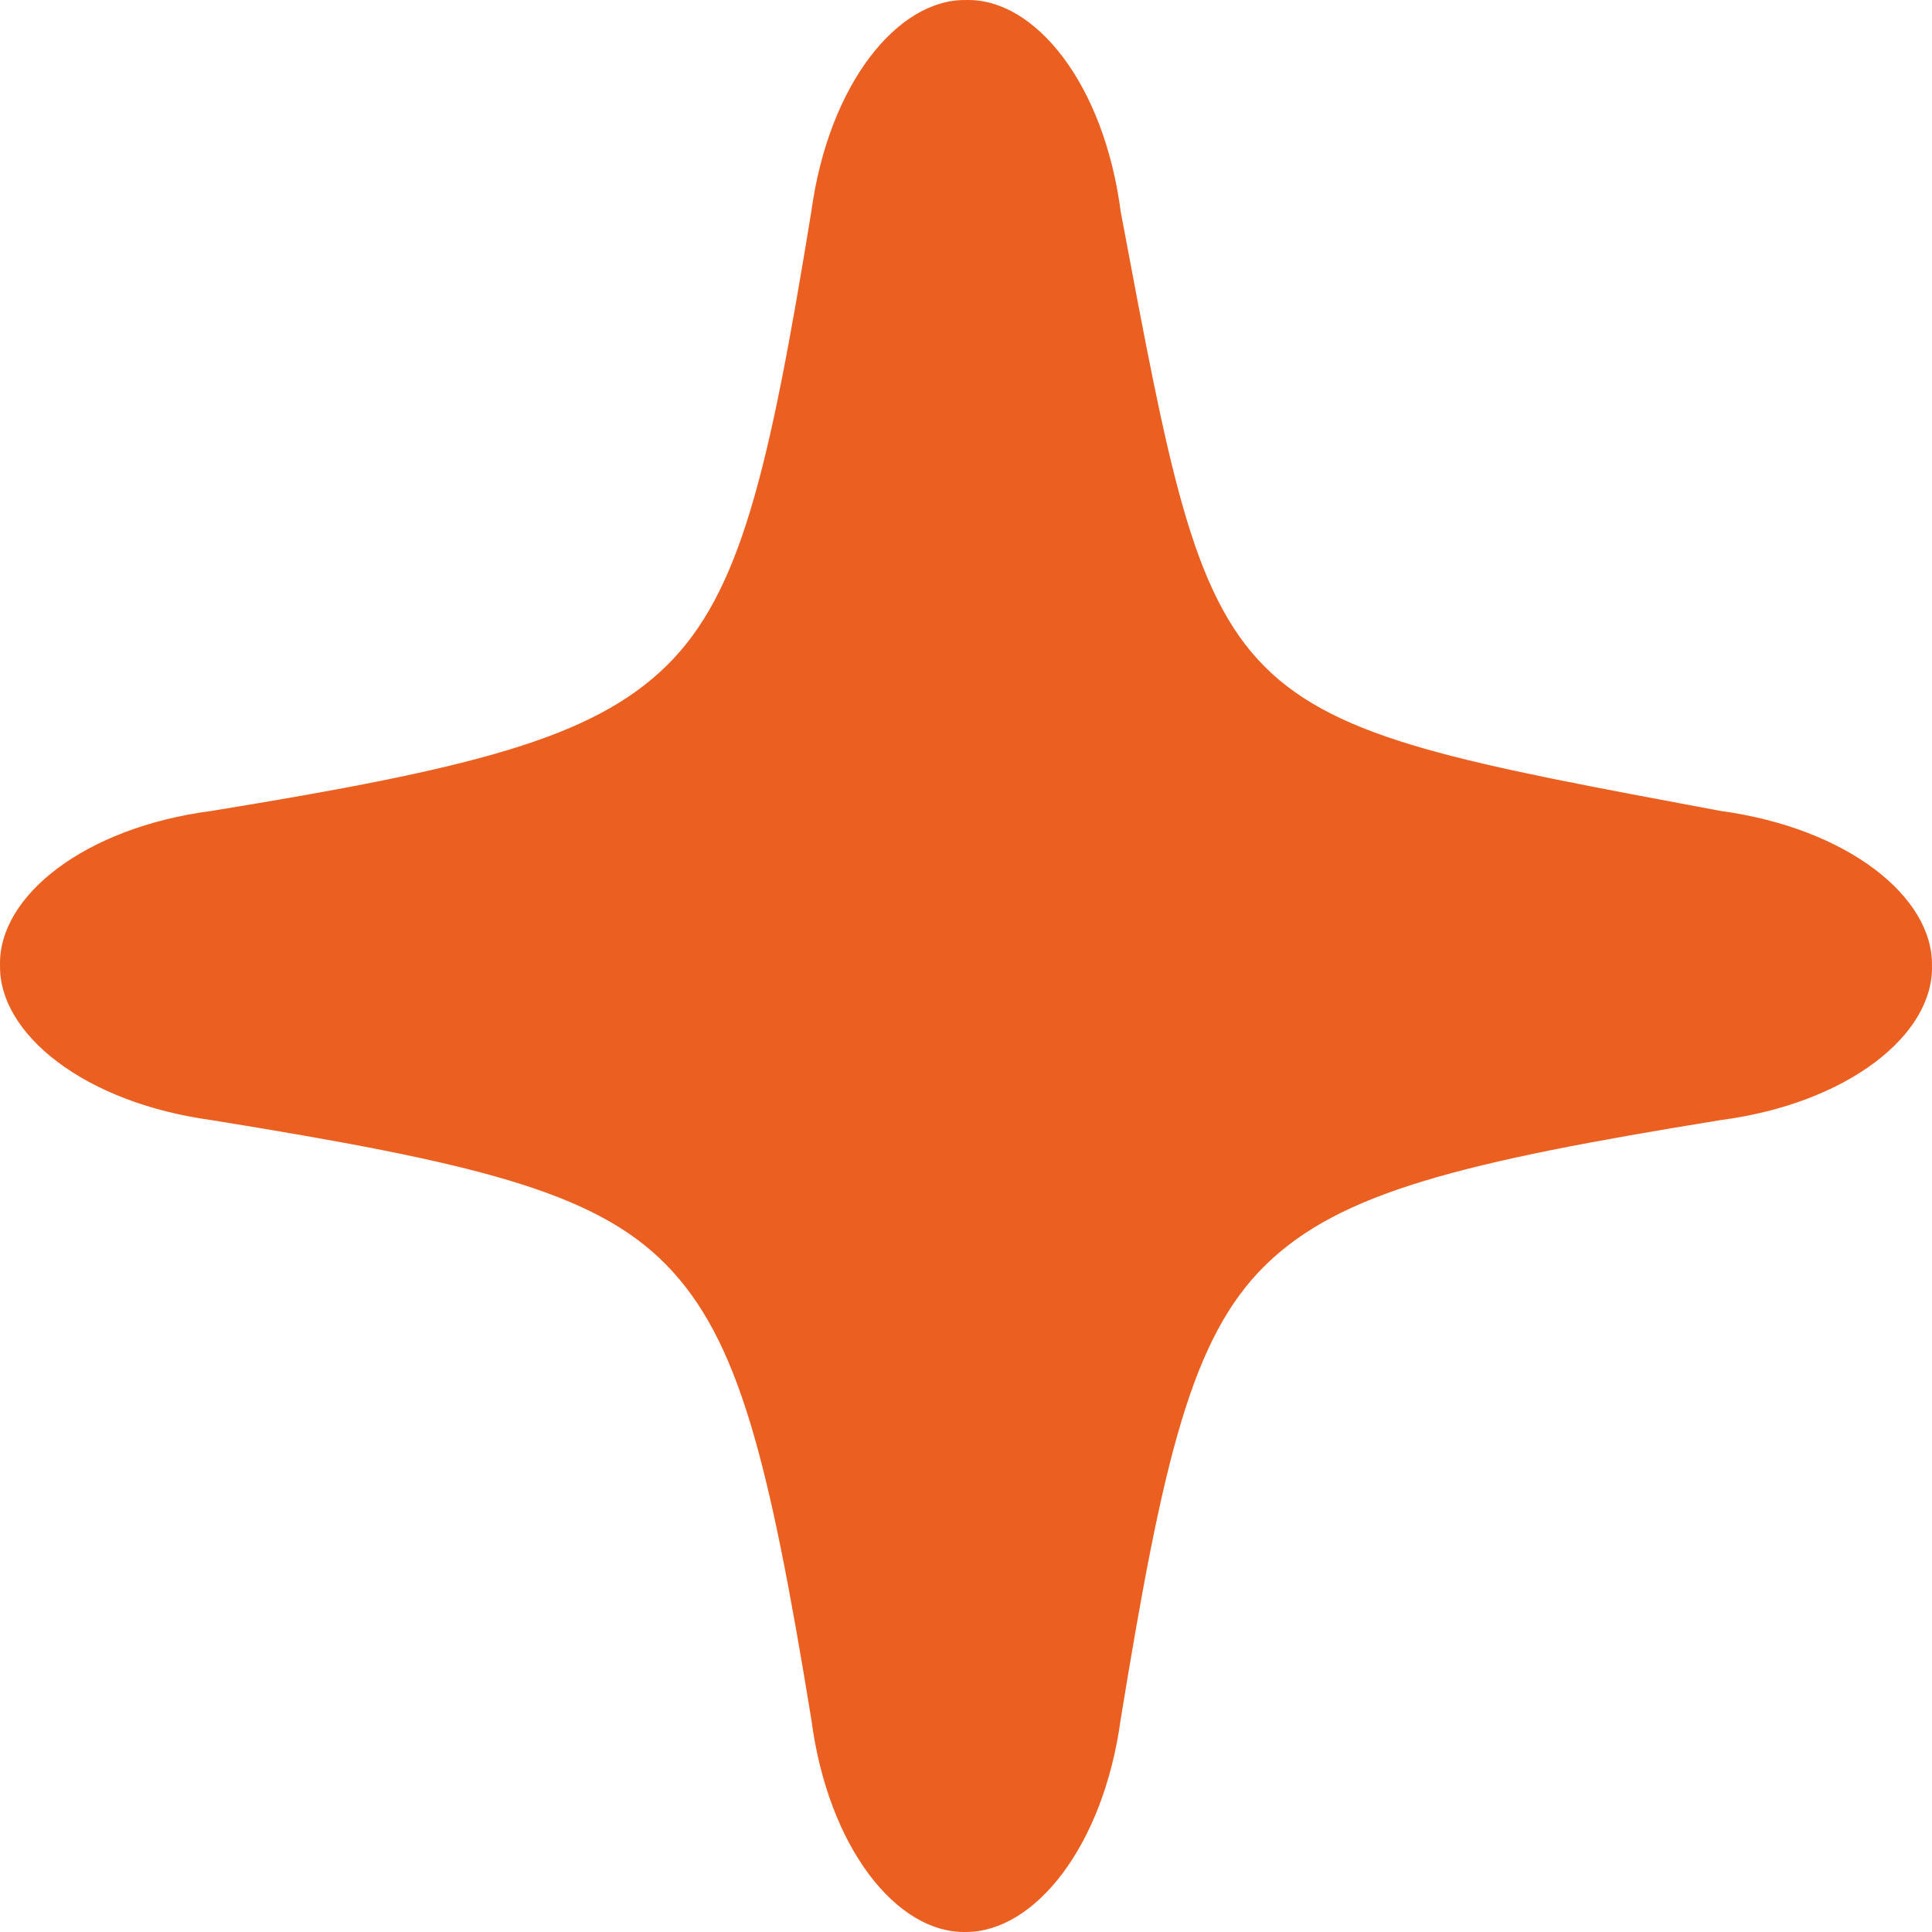 <?xml version="1.0" encoding="UTF-8"?> <svg xmlns="http://www.w3.org/2000/svg" width="203" height="203" viewBox="0 0 203 203" fill="none"><path d="M180.771 85.205C194.2 87.033 203.119 94.282 202.997 101.45C203.2 108.699 194.2 115.927 180.771 117.694C153.467 122.121 140.79 125.288 132.989 132.903C125.188 140.517 122.202 153.371 117.752 180.661C115.924 194.083 108.671 202.997 101.5 202.997C94.268 203.18 87.015 194.185 85.248 180.661C80.798 153.371 77.629 140.7 70.011 132.903C62.392 125.105 49.533 122.121 22.229 117.694C8.82 115.866 -0.119 108.617 0.003 101.45C-0.2 94.201 8.82 86.951 22.229 85.205C49.533 80.758 62.21 77.611 70.011 69.976C77.812 62.341 80.798 49.528 85.248 22.218C87.076 8.816 94.329 -0.118 101.5 0.003C108.753 -0.2 116.005 8.816 117.752 22.218C127.849 75.905 127.057 75.134 180.771 85.205Z" fill="#EB6020"></path></svg> 